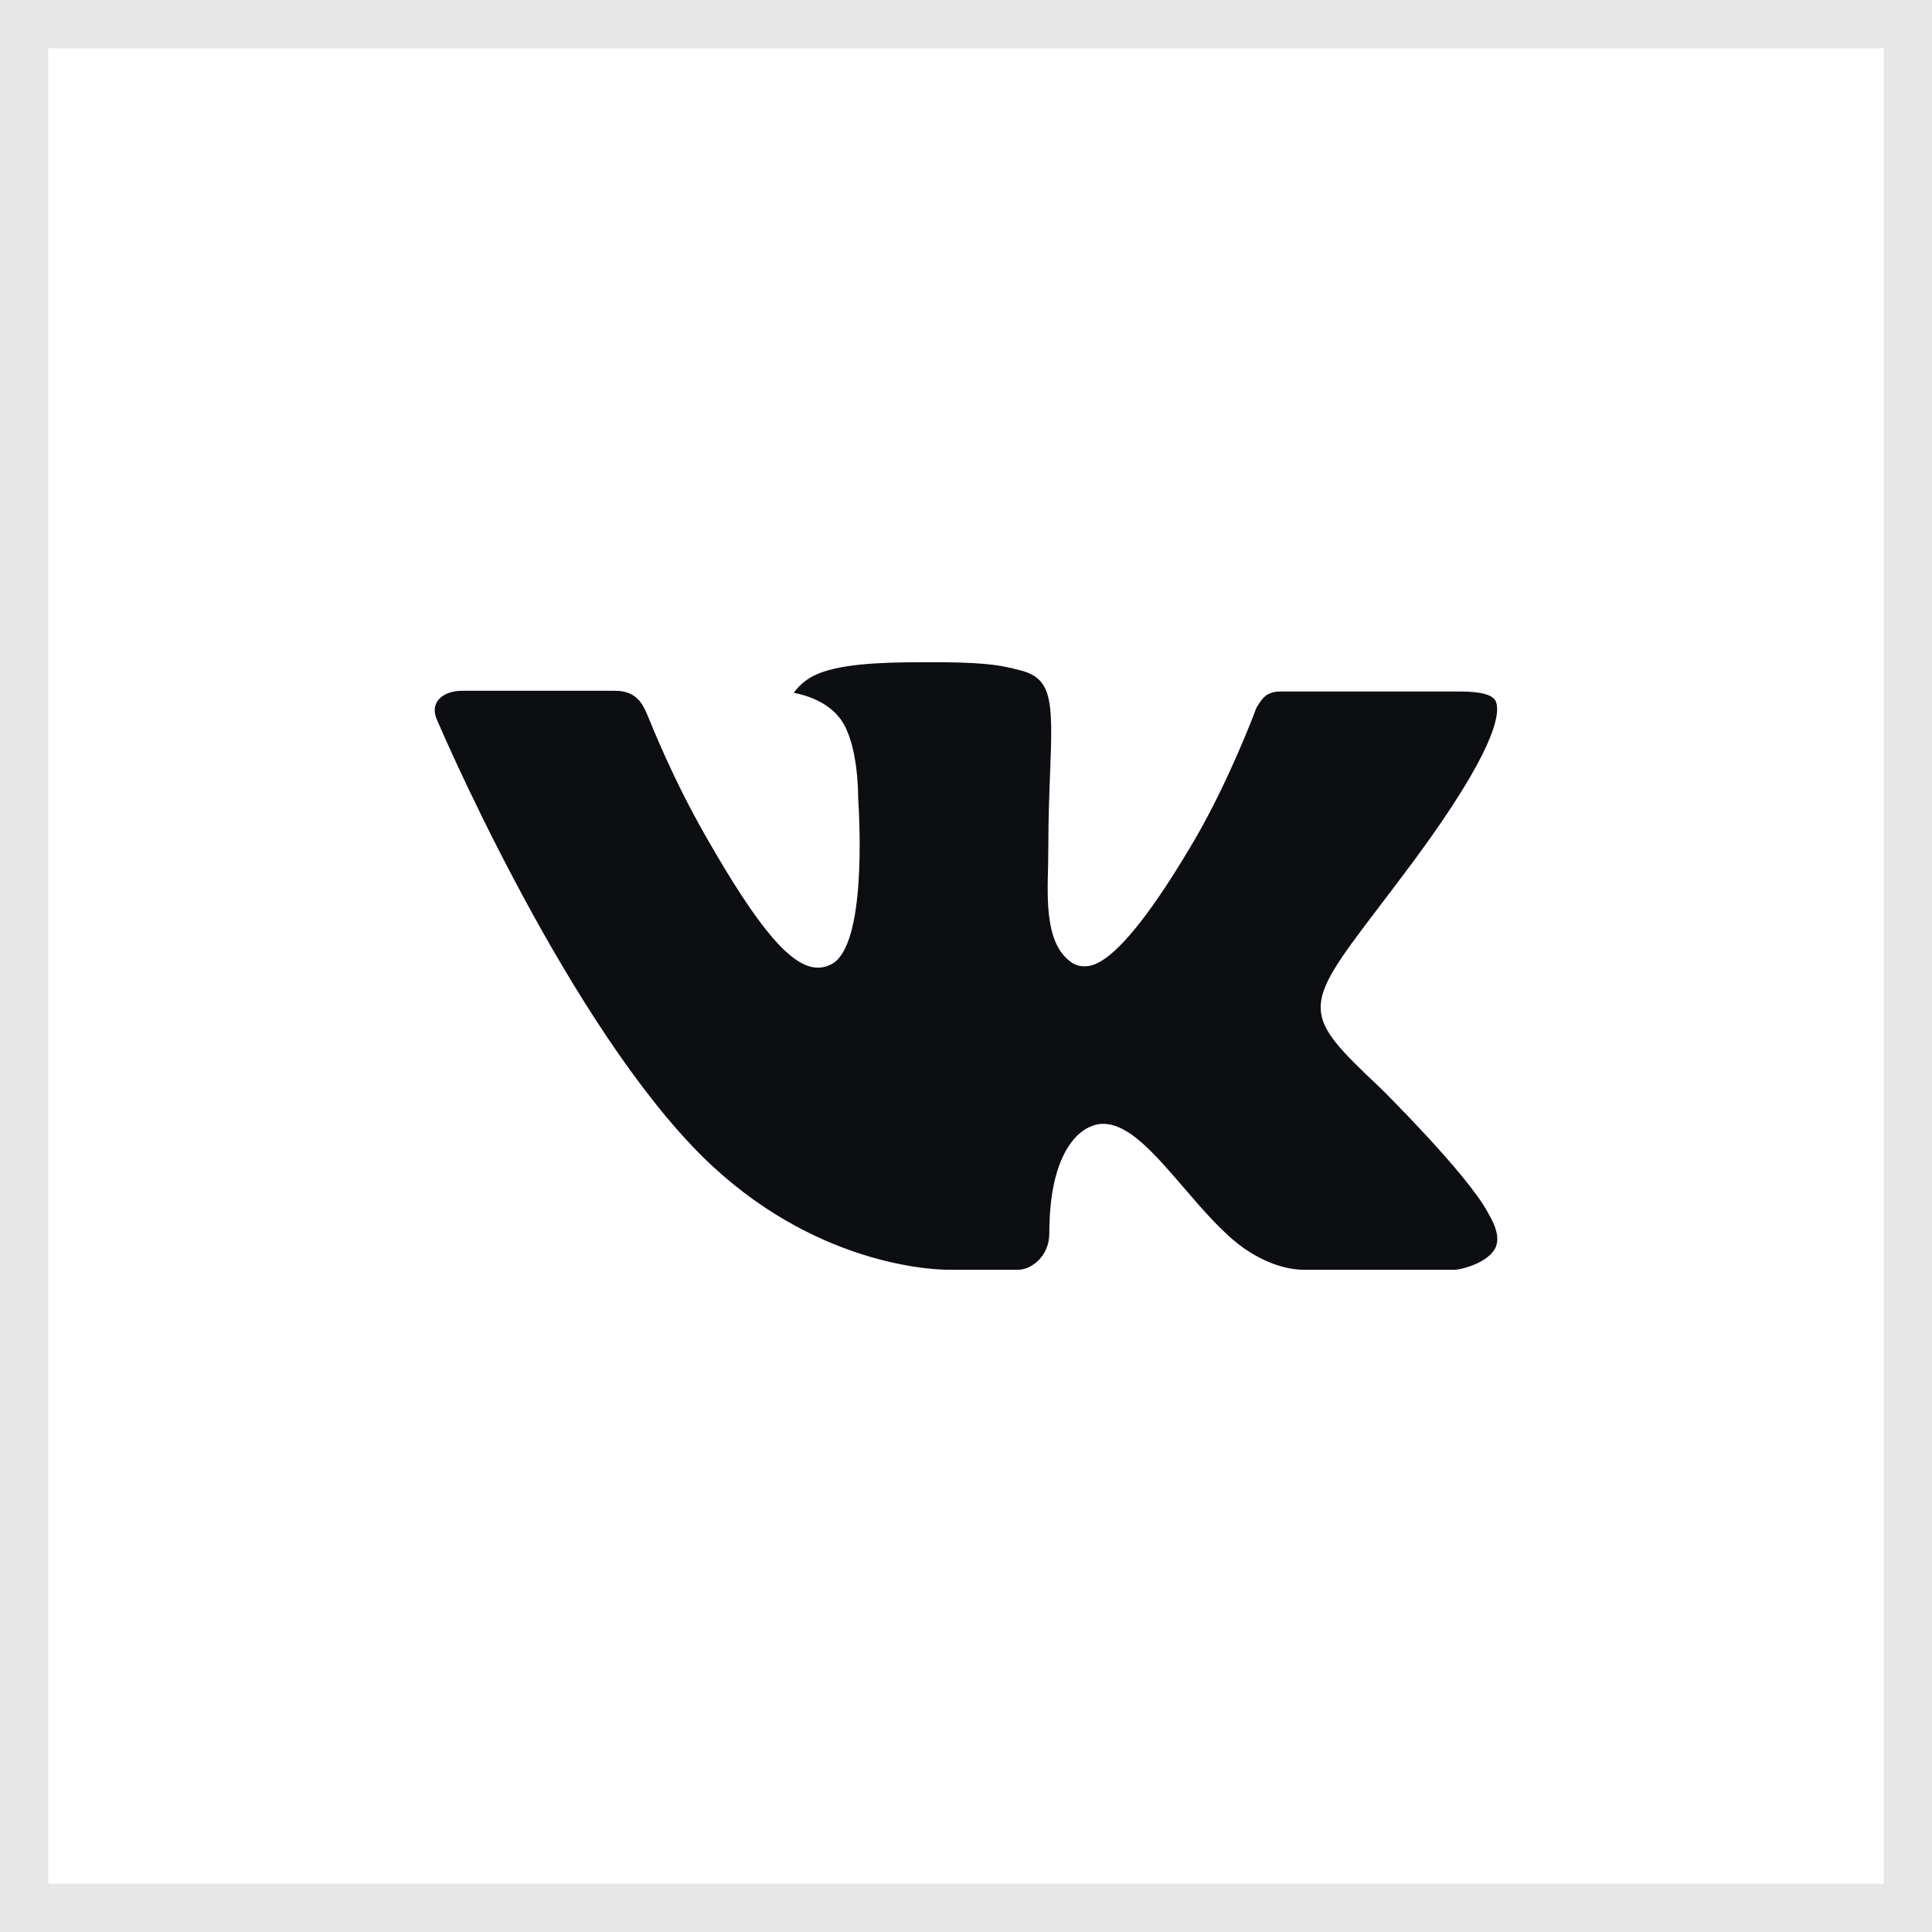 <svg width="40" height="40" viewBox="0 0 40 40" fill="none" xmlns="http://www.w3.org/2000/svg">
<g clip-path="url(#clip0_36_430)">
<path d="M28.582 22.528C28.582 22.528 30.361 24.284 30.801 25.097C30.809 25.109 30.816 25.122 30.821 25.136C31 25.436 31.044 25.672 30.956 25.845C30.808 26.132 30.305 26.276 30.134 26.289H26.991C26.772 26.289 26.316 26.231 25.762 25.849C25.338 25.553 24.917 25.065 24.509 24.589C23.899 23.882 23.373 23.268 22.839 23.268C22.772 23.268 22.705 23.279 22.641 23.301C22.237 23.429 21.725 24.004 21.725 25.536C21.725 26.016 21.346 26.289 21.081 26.289H19.641C19.151 26.289 16.597 26.117 14.332 23.729C11.556 20.805 9.064 14.94 9.04 14.888C8.885 14.509 9.21 14.302 9.562 14.302H12.737C13.162 14.302 13.301 14.559 13.398 14.79C13.51 15.055 13.926 16.116 14.608 17.307C15.712 19.245 16.391 20.034 16.933 20.034C17.035 20.034 17.135 20.008 17.224 19.957C17.932 19.568 17.8 17.038 17.767 16.516C17.767 16.415 17.766 15.386 17.403 14.889C17.143 14.533 16.701 14.394 16.434 14.344C16.505 14.24 16.657 14.082 16.852 13.988C17.337 13.746 18.214 13.711 19.084 13.711H19.567C20.51 13.724 20.755 13.785 21.098 13.872C21.789 14.037 21.802 14.485 21.741 16.009C21.724 16.445 21.705 16.935 21.705 17.513C21.705 17.636 21.7 17.773 21.7 17.913C21.679 18.695 21.651 19.576 22.203 19.938C22.275 19.983 22.358 20.006 22.442 20.006C22.633 20.006 23.206 20.006 24.761 17.339C25.443 16.161 25.971 14.772 26.007 14.667C26.038 14.609 26.13 14.445 26.242 14.379C26.322 14.336 26.412 14.315 26.502 14.317H30.237C30.644 14.317 30.92 14.379 30.974 14.533C31.064 14.783 30.956 15.545 29.251 17.851C28.964 18.234 28.712 18.567 28.491 18.857C26.945 20.885 26.945 20.988 28.582 22.528Z" fill="#0C0E12"/>
</g>
<rect x="0.5" y="0.5" width="39" height="39" stroke="#E7E7E7"/>
<defs>
<clipPath id="clip0_36_430">
<rect width="22" height="22" fill="white" transform="translate(9 9)"/>
</clipPath>
</defs>
</svg>

